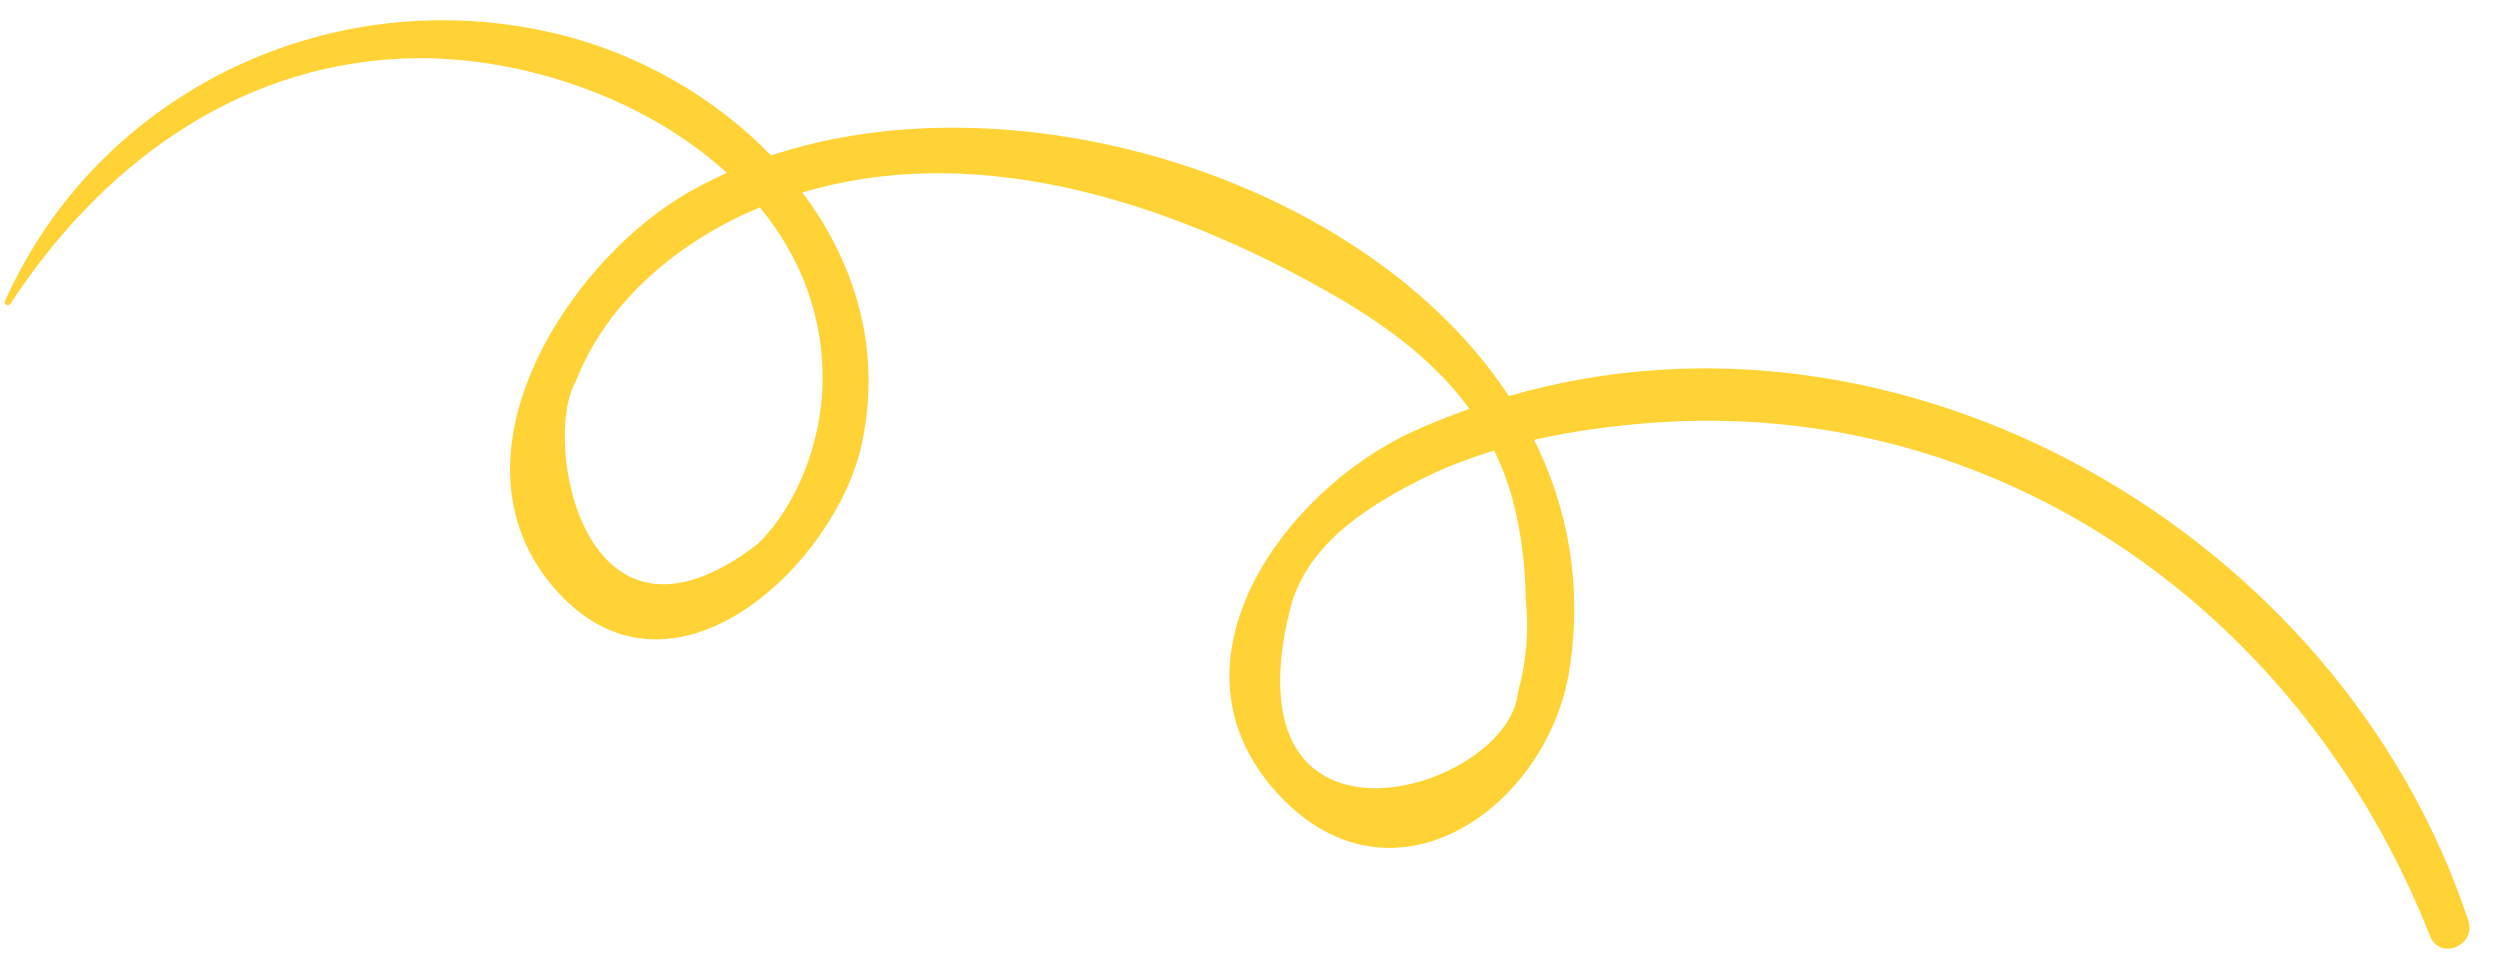 <svg width="73" height="28" viewBox="0 0 73 28" fill="none" xmlns="http://www.w3.org/2000/svg">
<path d="M44.06 11.566C39.886 5.23 29.72 2.142 22.516 4.54C20.863 2.832 18.655 1.578 16.339 1.007C9.738 -0.621 2.889 2.642 0.144 8.795C0.103 8.886 0.246 8.957 0.299 8.876C2.9 4.91 6.781 1.953 11.692 1.713C14.927 1.555 18.711 2.752 21.226 5.048C20.745 5.265 20.277 5.502 19.835 5.777C16.394 7.911 12.848 13.569 16.313 17.317C19.684 20.963 24.405 16.467 25.164 12.966C25.758 10.225 24.977 7.681 23.43 5.621C28.258 4.177 33.462 5.709 37.83 8.006C39.812 9.048 41.659 10.22 42.906 11.94C42.348 12.138 41.791 12.355 41.243 12.607C37.491 14.33 33.776 19.382 37.341 23.209C40.682 26.795 45.211 23.562 45.83 19.541C46.21 17.077 45.784 14.828 44.797 12.844C45.916 12.589 47.061 12.435 48.184 12.35C58.425 11.569 67.252 17.934 70.956 27.33C71.243 28.059 72.315 27.611 72.074 26.88C68.335 15.573 55.556 8.23 44.06 11.566ZM24.014 11.287C23.962 12.907 23.302 14.74 22.121 15.886C17.054 19.785 15.812 12.877 16.809 11.146C17.734 8.762 19.857 7.029 22.165 6.065C22.173 6.062 22.18 6.059 22.188 6.056C23.363 7.488 24.081 9.24 24.014 11.287ZM44.149 14.518C44.423 15.499 44.535 16.523 44.556 17.535C44.645 18.438 44.569 19.331 44.326 20.214C44.046 23.122 35.765 25.577 37.663 17.817C38.118 15.954 39.814 14.857 41.402 14.043C42.111 13.679 42.861 13.391 43.631 13.157C43.836 13.581 44.014 14.031 44.149 14.518Z" fill="#FFD335"/>
</svg>
